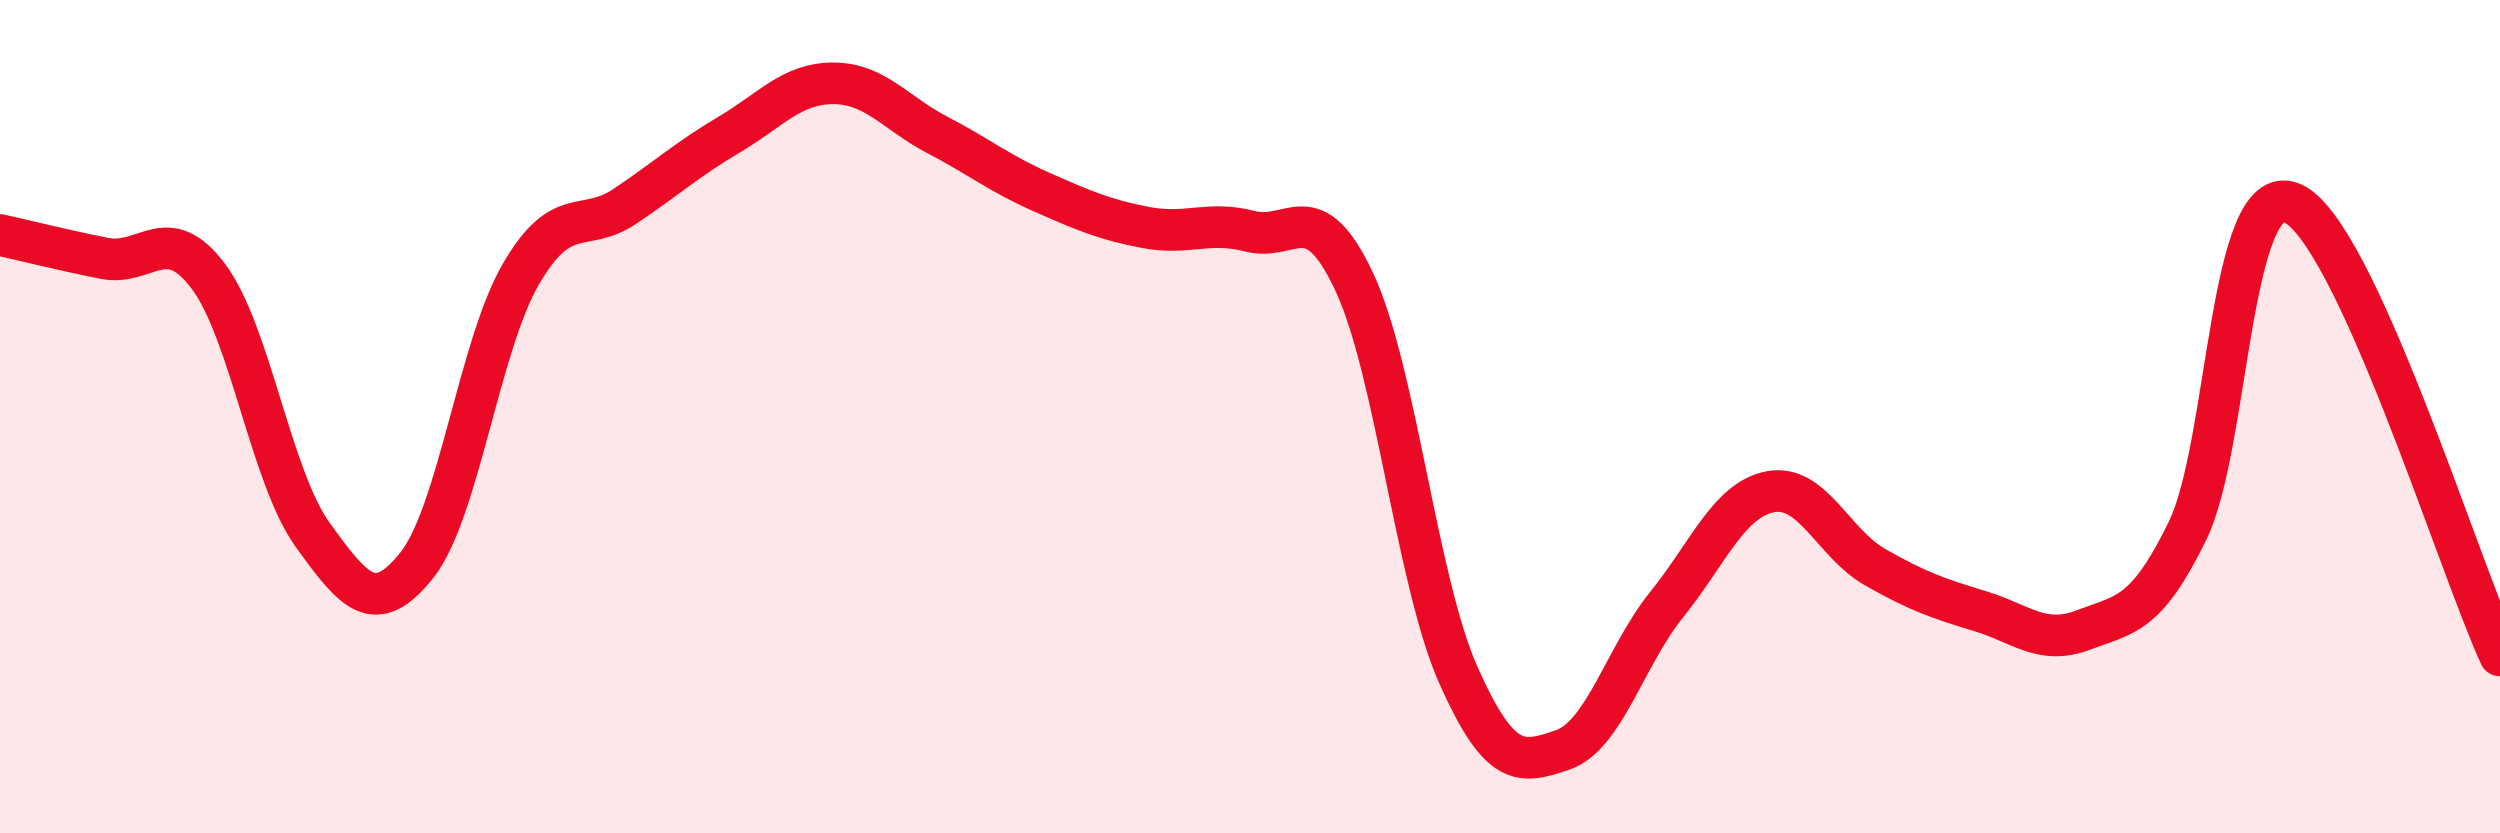 
    <svg width="60" height="20" viewBox="0 0 60 20" xmlns="http://www.w3.org/2000/svg">
      <path
        d="M 0,5.64 C 0.5,5.75 1.5,6 2.5,6.2 C 3.5,6.4 4,5.3 5,6.63 C 6,7.96 6.5,11.44 7.5,12.83 C 8.5,14.22 9,14.82 10,13.57 C 11,12.32 11.5,8.3 12.5,6.58 C 13.5,4.86 14,5.62 15,4.95 C 16,4.28 16.5,3.82 17.5,3.23 C 18.5,2.64 19,2 20,2 C 21,2 21.5,2.72 22.5,3.24 C 23.5,3.76 24,4.17 25,4.61 C 26,5.05 26.5,5.27 27.5,5.46 C 28.5,5.65 29,5.29 30,5.55 C 31,5.81 31.5,4.63 32.5,6.76 C 33.5,8.89 34,13.95 35,16.2 C 36,18.45 36.5,18.34 37.5,18 C 38.5,17.66 39,15.75 40,14.51 C 41,13.27 41.5,11.98 42.5,11.8 C 43.5,11.62 44,13.04 45,13.61 C 46,14.18 46.5,14.36 47.5,14.66 C 48.5,14.96 49,15.5 50,15.12 C 51,14.74 51.5,14.79 52.5,12.74 C 53.5,10.69 53.5,4.27 55,4.87 C 56.5,5.47 59,13.56 60,15.73L60 20L0 20Z"
        fill="#EB0A25"
        opacity="0.1"
        stroke-linecap="round"
        stroke-linejoin="round"
      />
      <path
        d="M 0,5.64 C 0.5,5.75 1.5,6 2.5,6.2 C 3.5,6.4 4,5.3 5,6.63 C 6,7.96 6.5,11.44 7.5,12.83 C 8.5,14.22 9,14.82 10,13.57 C 11,12.32 11.5,8.3 12.5,6.58 C 13.5,4.86 14,5.62 15,4.95 C 16,4.28 16.5,3.82 17.5,3.23 C 18.5,2.64 19,2 20,2 C 21,2 21.5,2.72 22.5,3.24 C 23.5,3.76 24,4.17 25,4.61 C 26,5.05 26.5,5.27 27.5,5.46 C 28.5,5.65 29,5.29 30,5.55 C 31,5.81 31.5,4.63 32.5,6.76 C 33.5,8.89 34,13.95 35,16.2 C 36,18.45 36.5,18.34 37.5,18 C 38.5,17.66 39,15.75 40,14.51 C 41,13.27 41.5,11.98 42.5,11.8 C 43.5,11.62 44,13.04 45,13.61 C 46,14.18 46.5,14.36 47.5,14.66 C 48.5,14.96 49,15.5 50,15.12 C 51,14.74 51.5,14.79 52.5,12.74 C 53.5,10.69 53.5,4.27 55,4.87 C 56.5,5.47 59,13.56 60,15.73"
        stroke="#EB0A25"
        stroke-width="1"
        fill="none"
        stroke-linecap="round"
        stroke-linejoin="round"
      />
    </svg>
  